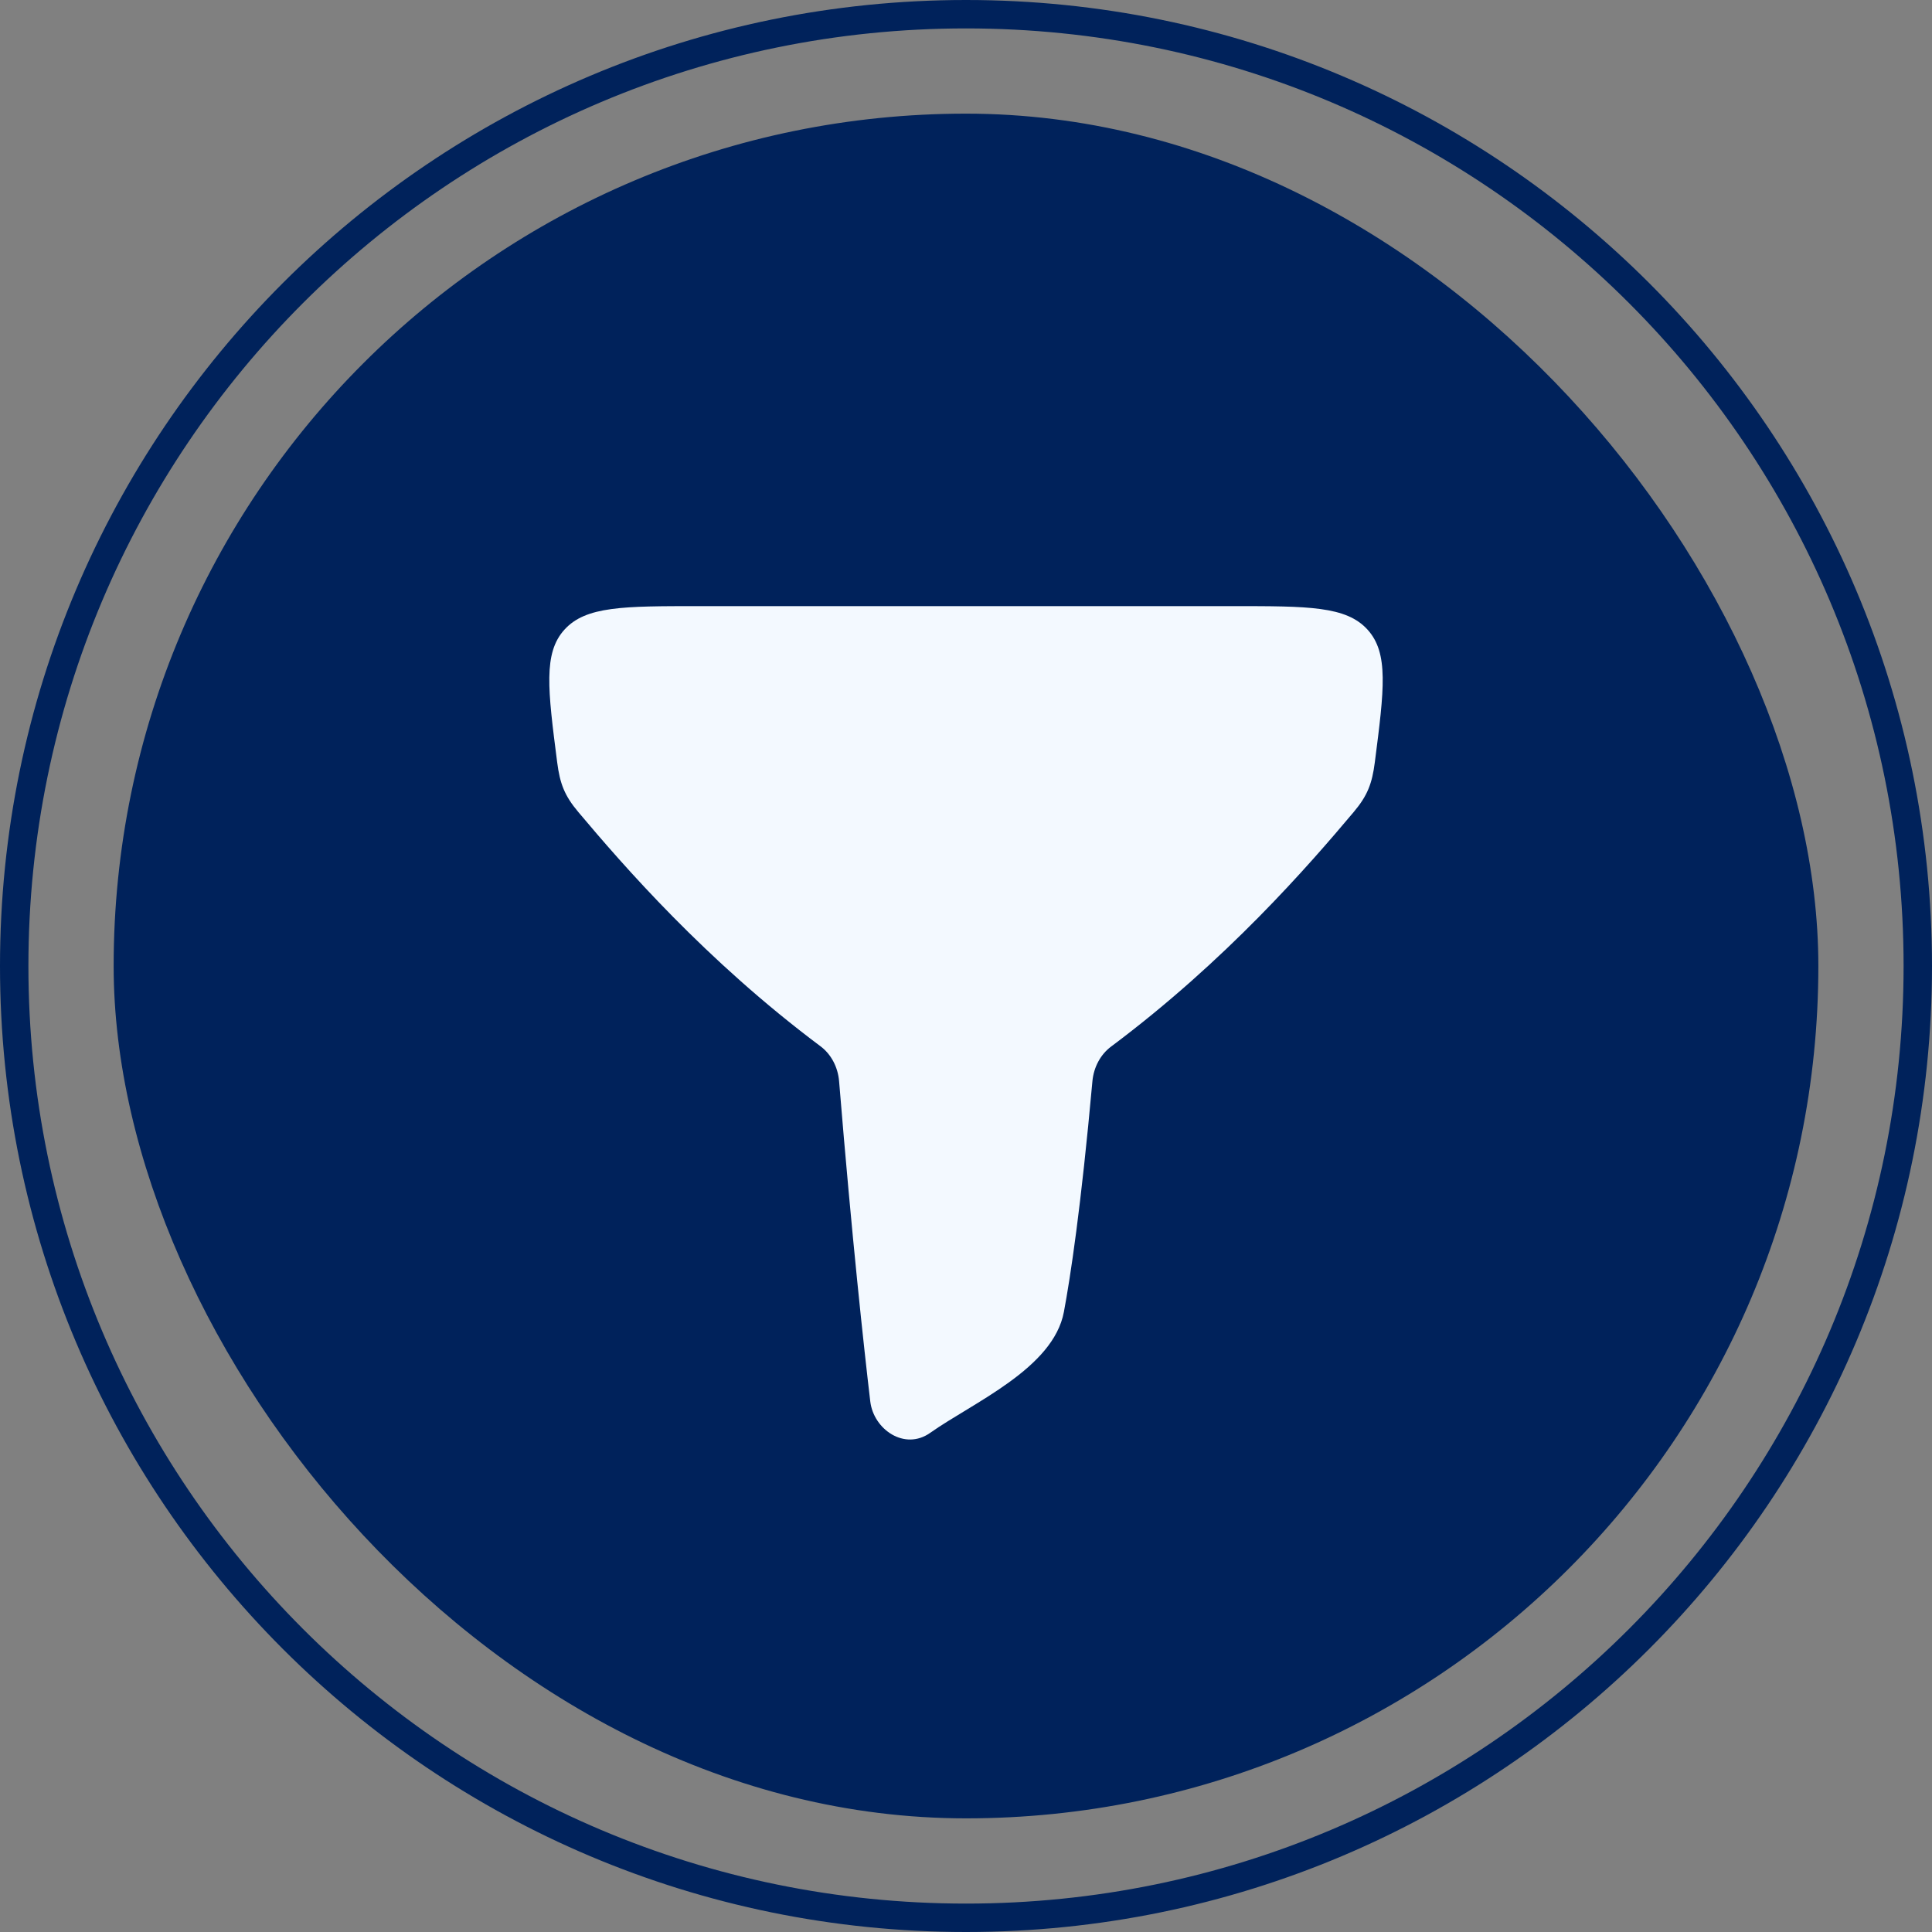 <svg width="51" height="51" viewBox="0 0 51 51" fill="none" xmlns="http://www.w3.org/2000/svg">
<rect x="0" y="0" width="51" height="51" fill="#808080" stroke="none"/>
<path d="M25.5 0.375C39.376 0.375 50.625 11.624 50.625 25.5C50.625 39.376 39.376 50.625 25.5 50.625C11.624 50.625 0.375 39.376 0.375 25.5C0.375 11.624 11.624 0.375 25.5 0.375Z" stroke="#00225B" stroke-width="0.75"/>
<rect x="3" y="3" width="45" height="45" rx="22.5" fill="#00225B"/>
<path d="M21.659 27.619C18.618 25.345 16.45 22.843 15.267 21.437C14.9 21.002 14.78 20.683 14.708 20.122C14.461 18.201 14.338 17.24 14.901 16.62C15.464 16 16.46 16 18.453 16H32.547C34.539 16 35.536 16 36.099 16.62C36.663 17.24 36.539 18.201 36.292 20.122C36.22 20.683 36.1 21.002 35.733 21.437C34.548 22.845 32.376 25.351 29.329 27.628C29.053 27.834 28.871 28.169 28.837 28.542C28.536 31.879 28.257 33.707 28.084 34.632C27.804 36.125 25.687 37.023 24.554 37.824C23.879 38.301 23.061 37.733 22.973 36.995C22.807 35.587 22.493 32.728 22.15 28.542C22.119 28.166 21.937 27.826 21.659 27.619Z" fill="#F3F9FF"/>
</svg>
